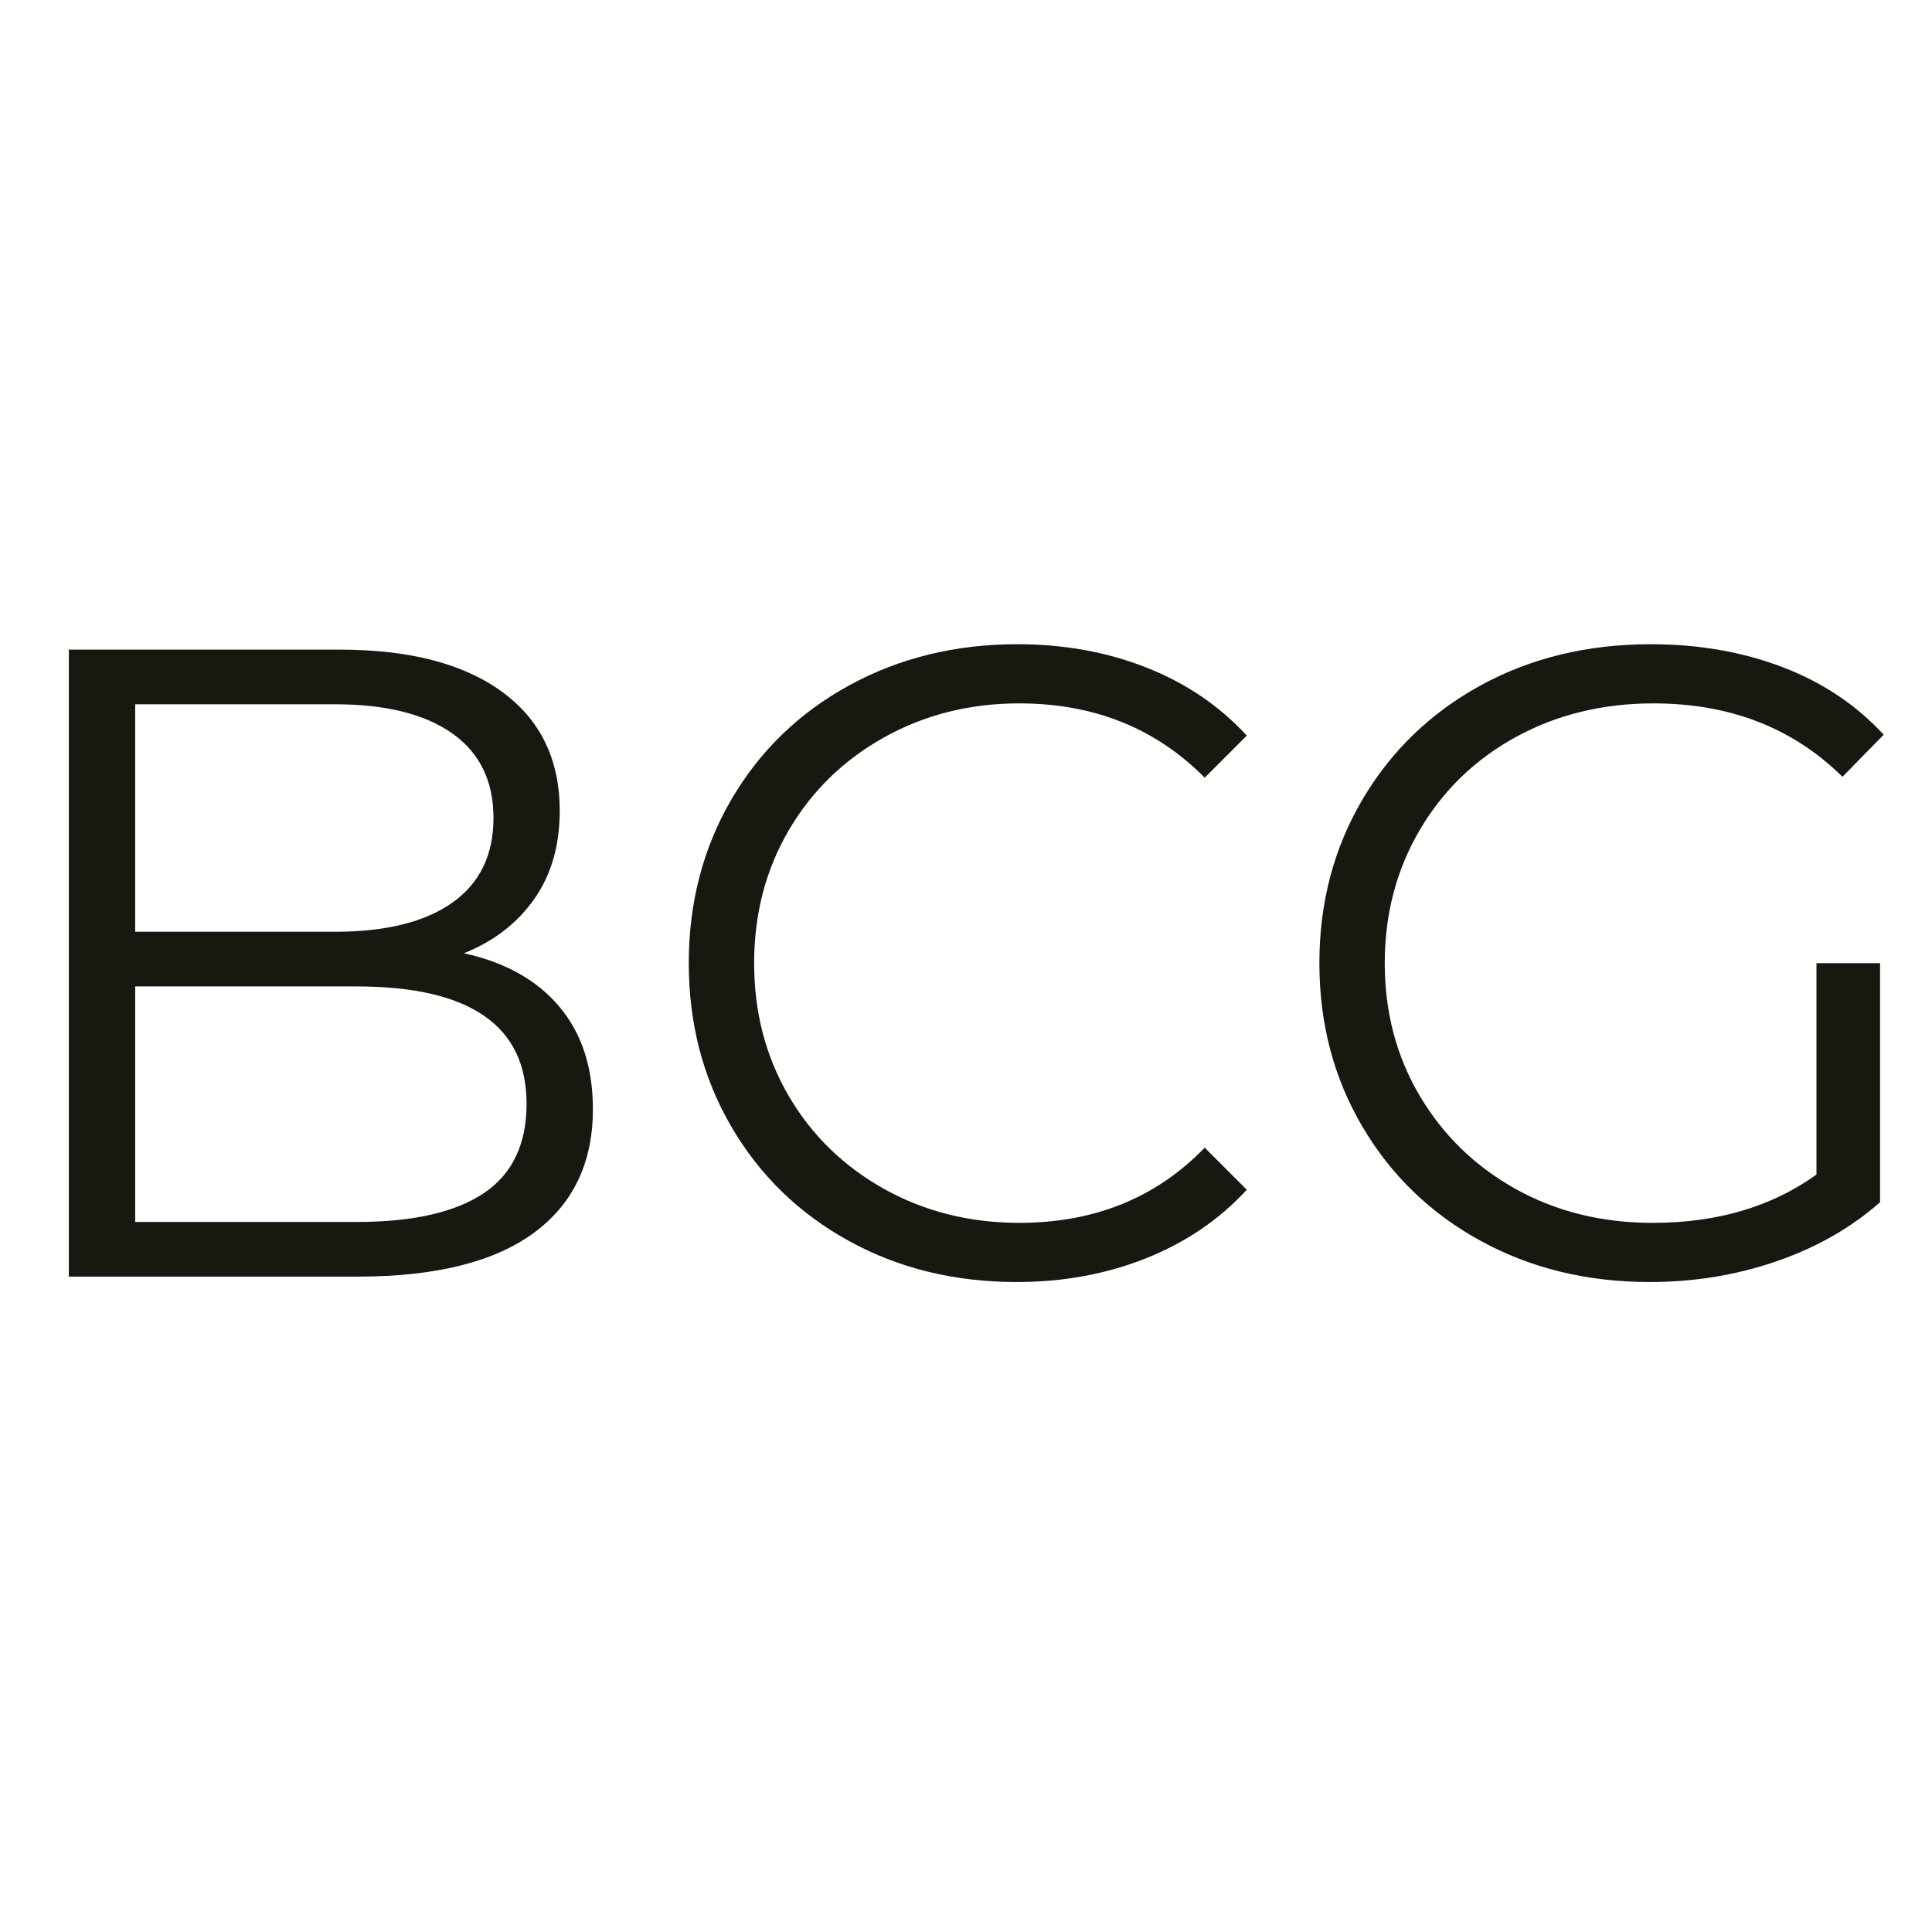 <?xml version="1.0" encoding="UTF-8"?>
<svg data-bbox="13.363 125.042 352.26 123.797" height="500" viewBox="0 0 375 375" width="500" xmlns="http://www.w3.org/2000/svg" data-type="color">
    <g>
        <path d="M90.034 185.026c8 1.743 14.172 5.188 18.516 10.344q6.53 7.735 6.531 19.906 0 15.657-11.562 24.094-11.567 8.424-34.172 8.422H13.363V126.089h52.515q20.344.001 31.547 8.172 11.217 8.173 11.219 23.125c0 6.719-1.653 12.43-4.953 17.125q-4.957 7.048-13.657 10.515m-63.797-48.328v44.156h38.766q14.778.001 22.781-5.64 7.999-5.656 8-16.438-.001-10.78-8-16.422-8.004-5.655-22.78-5.656Zm42.938 100.485q16.343.002 24.688-5.563 8.343-5.56 8.343-17.39 0-22.765-33.031-22.766H26.238v45.719Zm0 0" fill="#171810" data-color="1"/>
        <path d="M197.316 248.839c-12.055 0-22.918-2.664-32.594-8q-14.52-7.998-22.781-22.172-8.25-14.169-8.25-31.719 0-17.56 8.25-31.734 8.263-14.168 22.86-22.172 14.606-7.999 32.687-8 13.559.001 25.031 4.531c7.656 3.012 14.148 7.414 19.484 13.203l-8.171 8.172q-14.268-14.42-36-14.422-14.427 0-26.25 6.61-11.812 6.595-18.516 18.078-6.69 11.472-6.688 25.734-.002 14.25 6.688 25.735 6.703 11.47 18.516 18.078 11.823 6.595 26.25 6.594 21.902 0 36-14.594l8.171 8.172q-8.003 8.69-19.562 13.297-11.567 4.61-25.125 4.609m0 0" fill="#171810" data-color="1"/>
        <path d="M352.576 186.948h12.344v46.406q-8.519 7.489-20.172 11.485-11.642 4.001-24.516 4c-12.167 0-23.12-2.664-32.859-8q-14.595-7.998-22.937-22.172-8.344-14.169-8.344-31.719 0-17.56 8.344-31.734 8.342-14.168 22.937-22.172 14.607-7.999 33.047-8 13.904 0 25.547 4.438 11.653 4.44 19.656 13.125l-8 8.171q-14.438-14.25-36.687-14.25-14.783 0-26.688 6.516-11.907 6.517-18.687 18.078c-4.524 7.711-6.782 16.32-6.782 25.828 0 9.5 2.258 18.078 6.782 25.735q6.78 11.47 18.593 18.078 11.825 6.595 26.61 6.594 18.78 0 31.812-9.375Zm0 0" fill="#171810" data-color="1"/>
    </g>
</svg>
